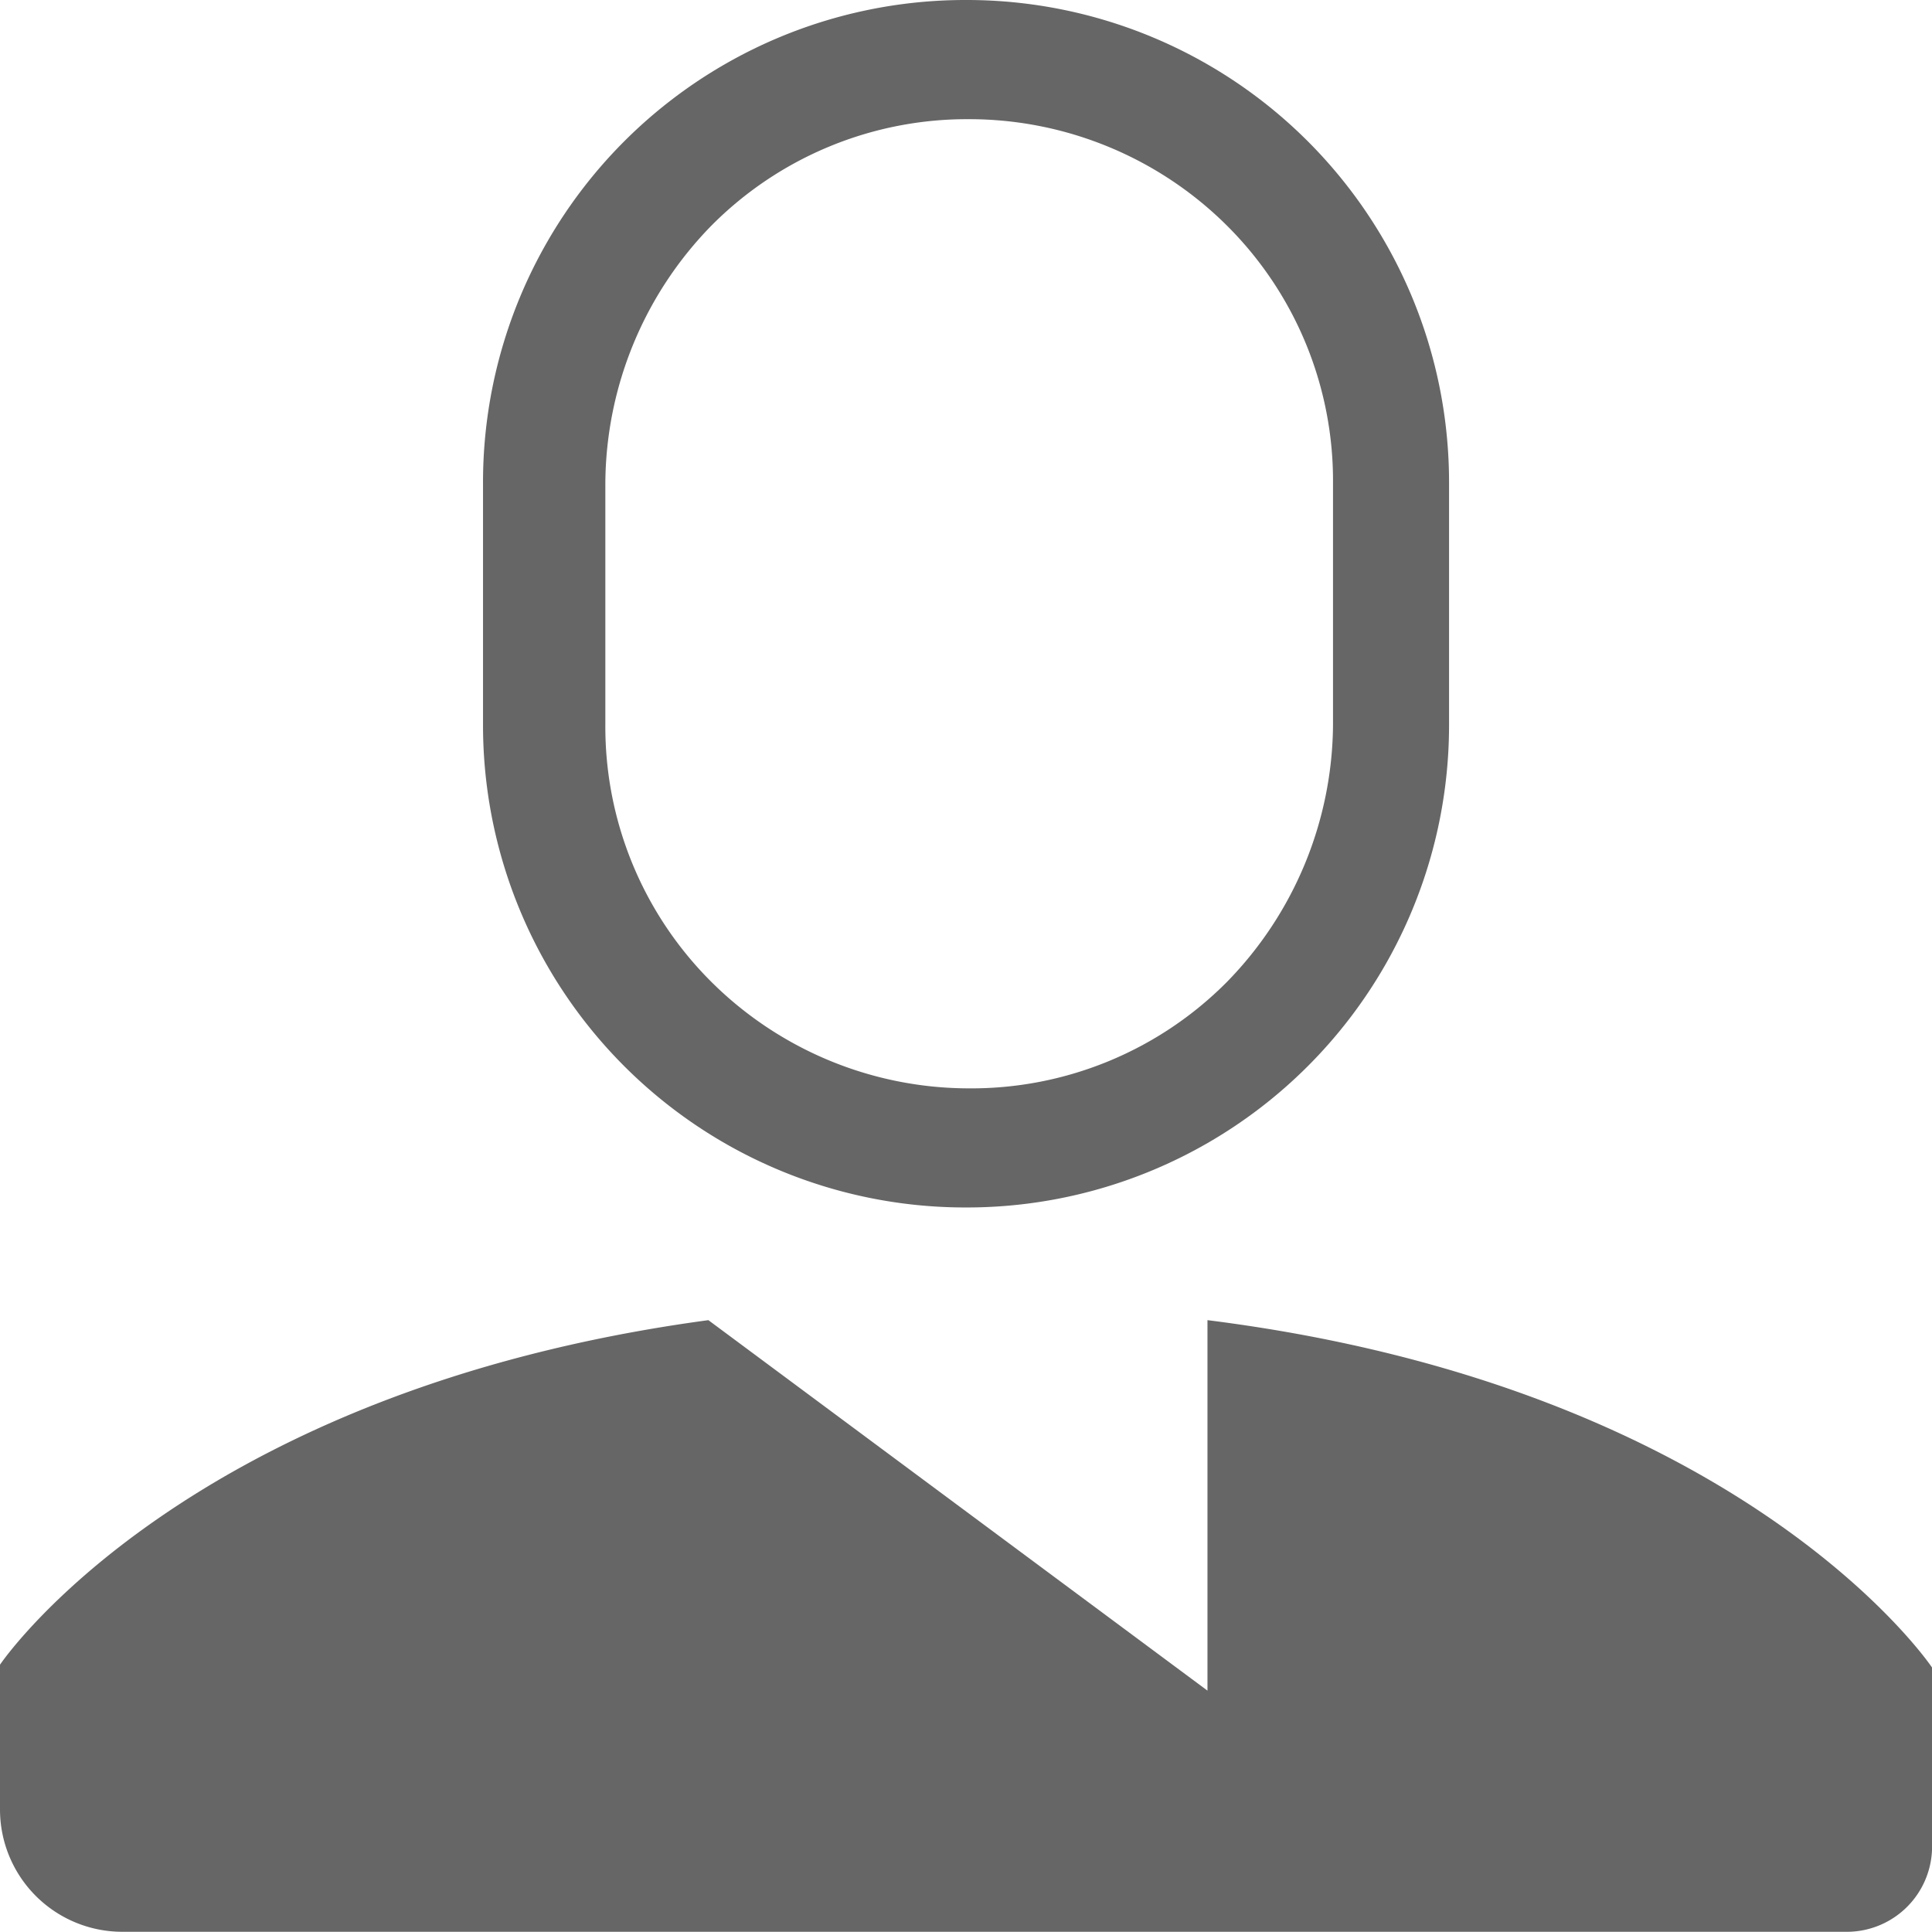 <svg xmlns="http://www.w3.org/2000/svg" xmlns:xlink="http://www.w3.org/1999/xlink" width="27.639" height="27.639" viewBox="0 0 27.639 27.639">
  <defs>
    <clipPath id="clip-path">
      <rect width="27.639" height="27.639" fill="none"/>
    </clipPath>
  </defs>
  <g id="icon-user" clip-path="url(#clip-path)">
    <path id="Path_326" data-name="Path 326" d="M41.91,37.274h0a6.9,6.9,0,0,0,6.91-6.91V26.91A6.9,6.9,0,0,0,41.91,20h0A6.9,6.9,0,0,0,35,26.91v3.455A6.9,6.9,0,0,0,41.91,37.274ZM36.75,26.91a5.313,5.313,0,0,1,1.52-3.685,5.151,5.151,0,0,1,3.685-1.52,5.231,5.231,0,0,1,3.685,1.52,5.151,5.151,0,0,1,1.52,3.685v3.455a5.313,5.313,0,0,1-1.52,3.685,5.151,5.151,0,0,1-3.685,1.52,5.231,5.231,0,0,1-3.685-1.52,5.151,5.151,0,0,1-1.52-3.685Z" transform="translate(-28.09 -20)" fill="#666"/>
    <path id="Path_327" data-name="Path 327" d="M37.274,61v5.3L30.134,61C22.626,62.013,20,65.929,20,65.929V68a1.75,1.75,0,0,0,1.75,1.75h24.69a1.22,1.22,0,0,0,1.2-1.2v-2.58S44.967,61.967,37.274,61Z" transform="translate(-20 -42.114)" fill="#666"/>
  </g>
</svg>
